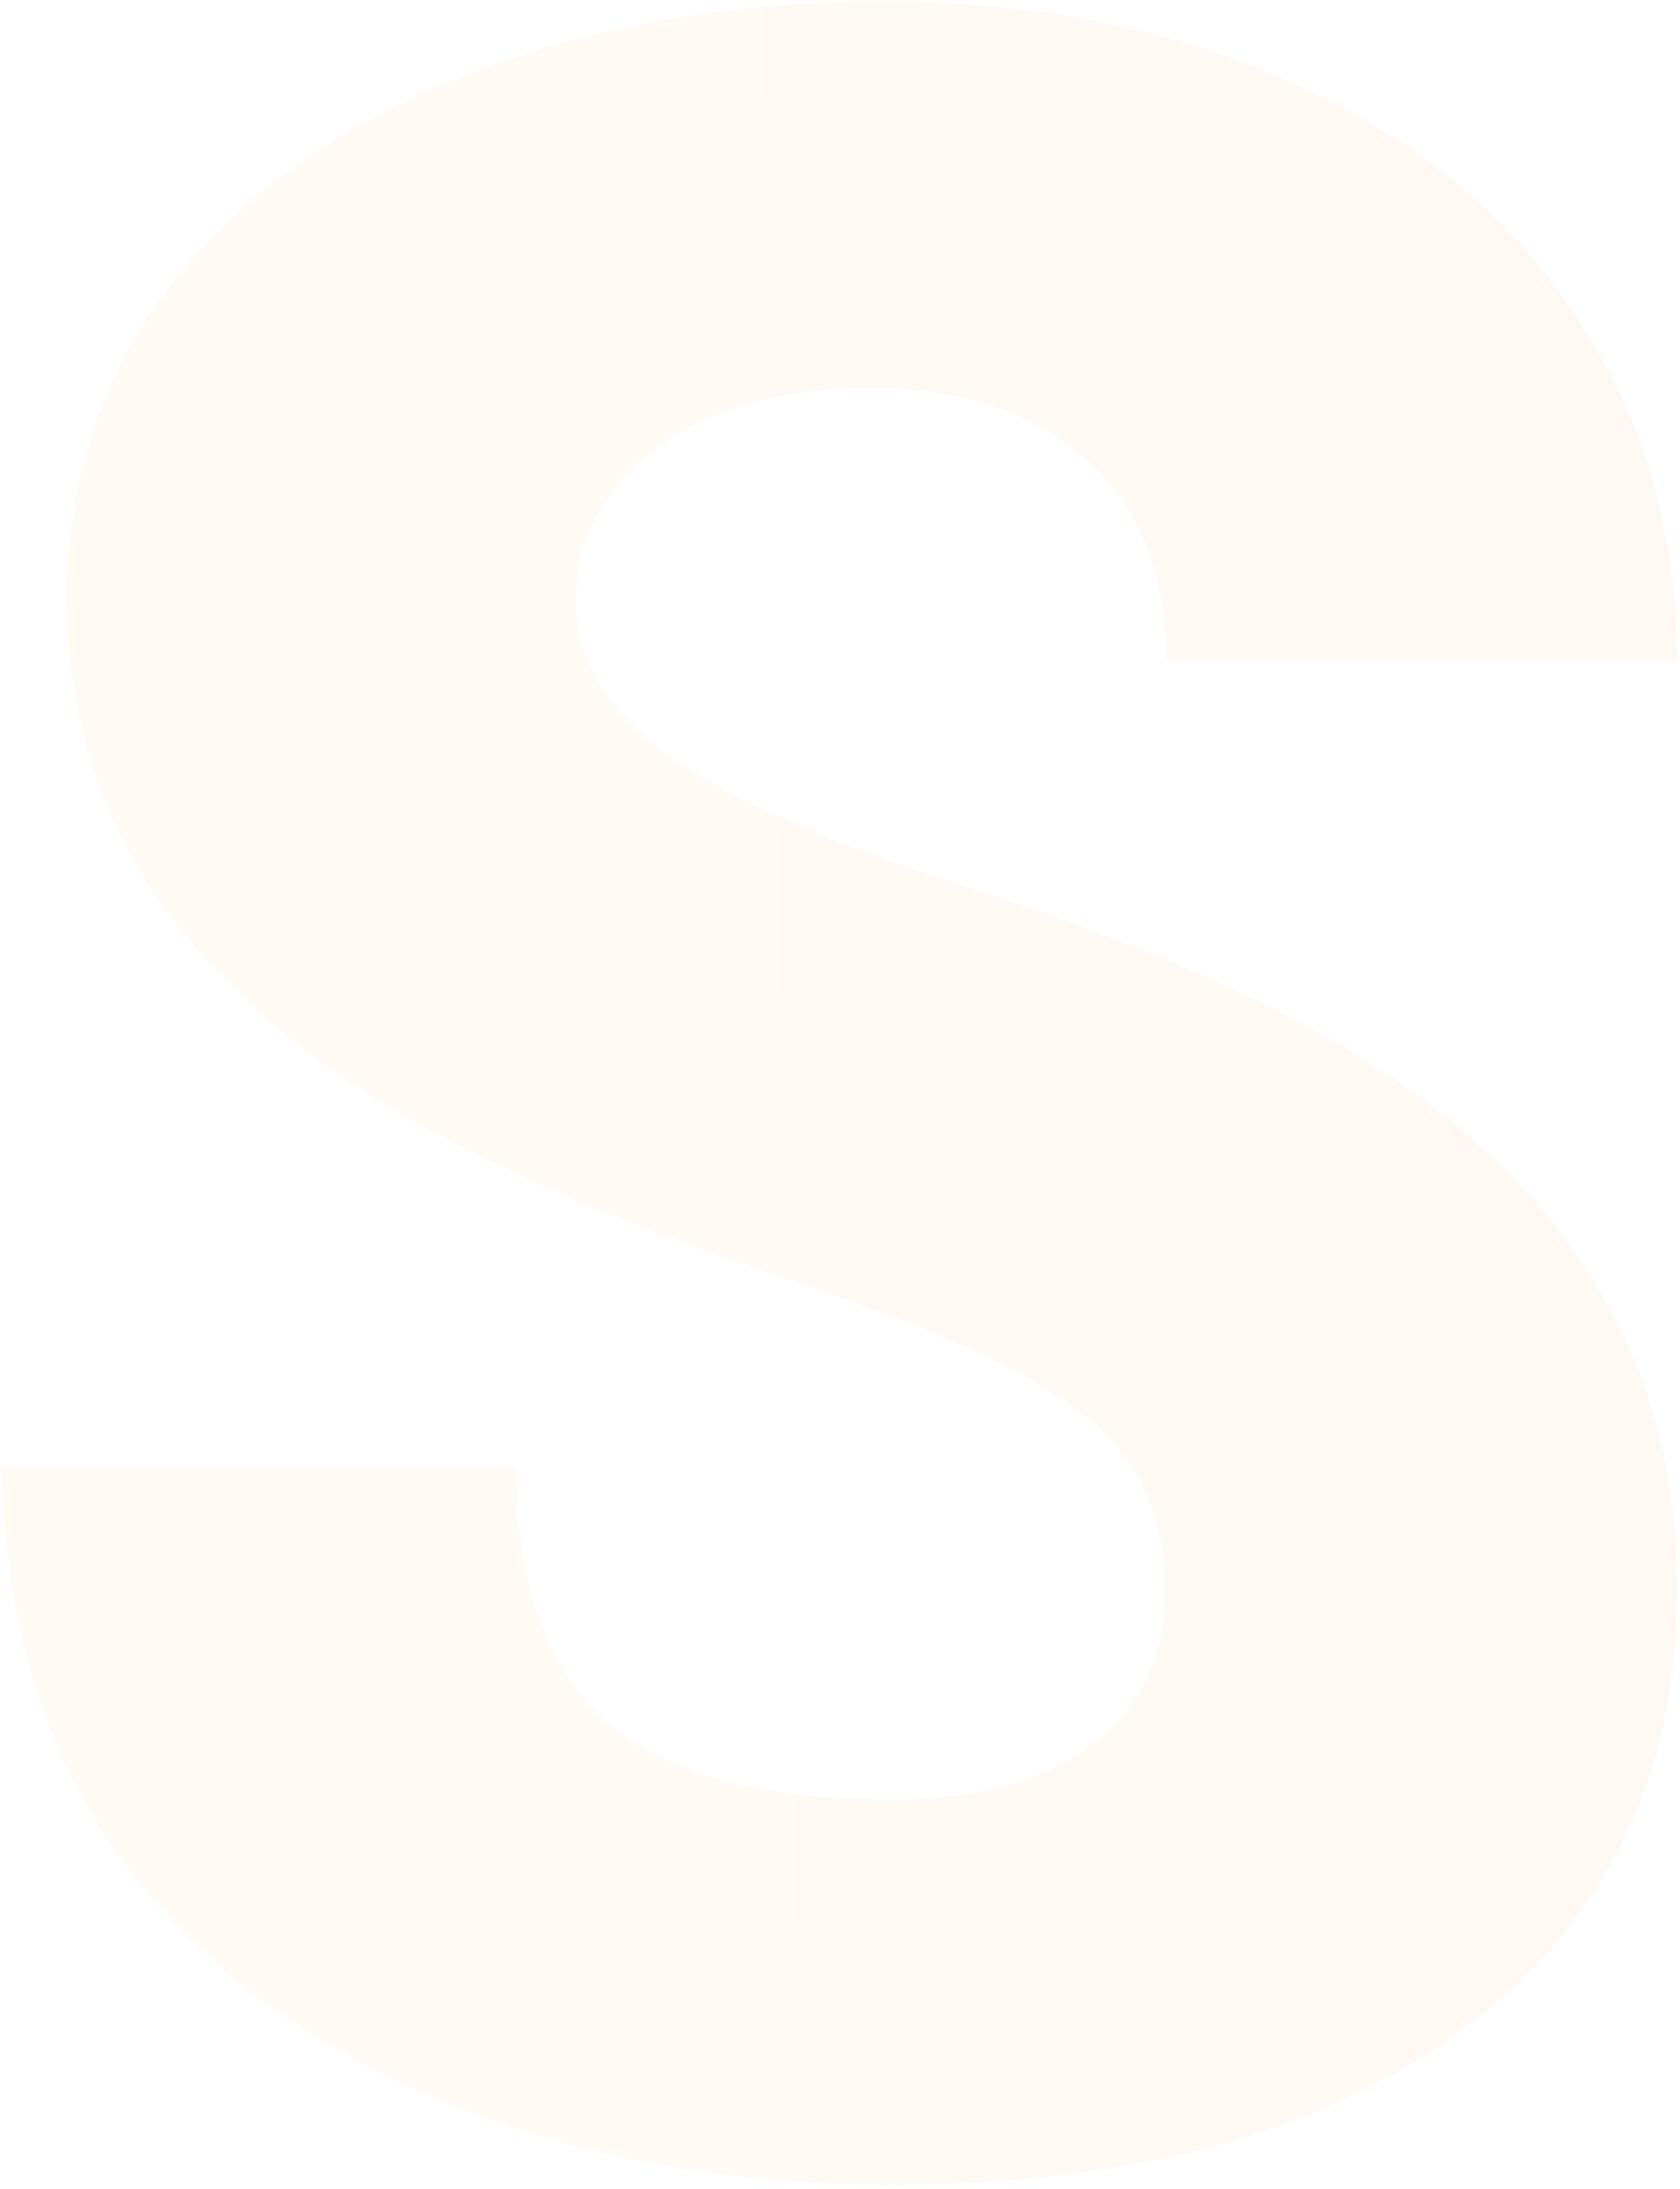 <svg width="407" height="530" viewBox="0 0 407 530" fill="none" xmlns="http://www.w3.org/2000/svg">
<path d="M282.283 385.232C282.283 367.09 275.804 352.954 262.846 342.823C250.123 332.692 227.623 322.207 195.345 311.37C163.067 300.532 136.68 290.047 116.182 279.916C49.506 247.167 16.168 202.167 16.168 144.915C16.168 116.407 24.414 91.315 40.906 69.639C57.634 47.728 81.195 30.765 111.588 18.749C141.981 6.497 176.143 0.372 214.076 0.372C251.066 0.372 284.168 6.969 313.383 20.163C342.833 33.356 365.687 52.205 381.944 76.708C398.201 100.975 406.329 128.776 406.329 160.112H282.637C282.637 139.143 276.157 122.886 263.199 111.341C250.477 99.797 233.16 94.025 211.248 94.025C189.102 94.025 171.549 98.972 158.591 108.868C145.868 118.527 139.507 130.897 139.507 145.975C139.507 159.169 146.575 171.185 160.711 182.023C174.848 192.625 199.704 203.698 235.28 215.243C270.856 226.552 300.071 238.803 322.925 251.997C378.528 284.04 406.329 328.215 406.329 384.525C406.329 429.525 389.365 464.866 355.438 490.547C321.511 516.228 274.979 529.068 215.843 529.068C174.141 529.068 136.326 521.647 102.399 506.804C68.708 491.725 43.262 471.227 26.063 445.311C9.1 419.159 0.618 389.119 0.618 355.192H125.017C125.017 382.758 132.085 403.138 146.222 416.331C160.593 429.29 183.8 435.769 215.843 435.769C236.34 435.769 252.479 431.41 264.259 422.693C276.275 413.74 282.283 401.253 282.283 385.232Z" fill="url(#paint0_linear)" fill-opacity="0.05"/>
<defs>
<linearGradient id="paint0_linear" x1="-173.35" y1="308.468" x2="474.526" y2="297.239" gradientUnits="userSpaceOnUse">
<stop stop-color="#FFCD35"/>
<stop offset="1" stop-color="#FF6B00"/>
</linearGradient>
</defs>
</svg>
